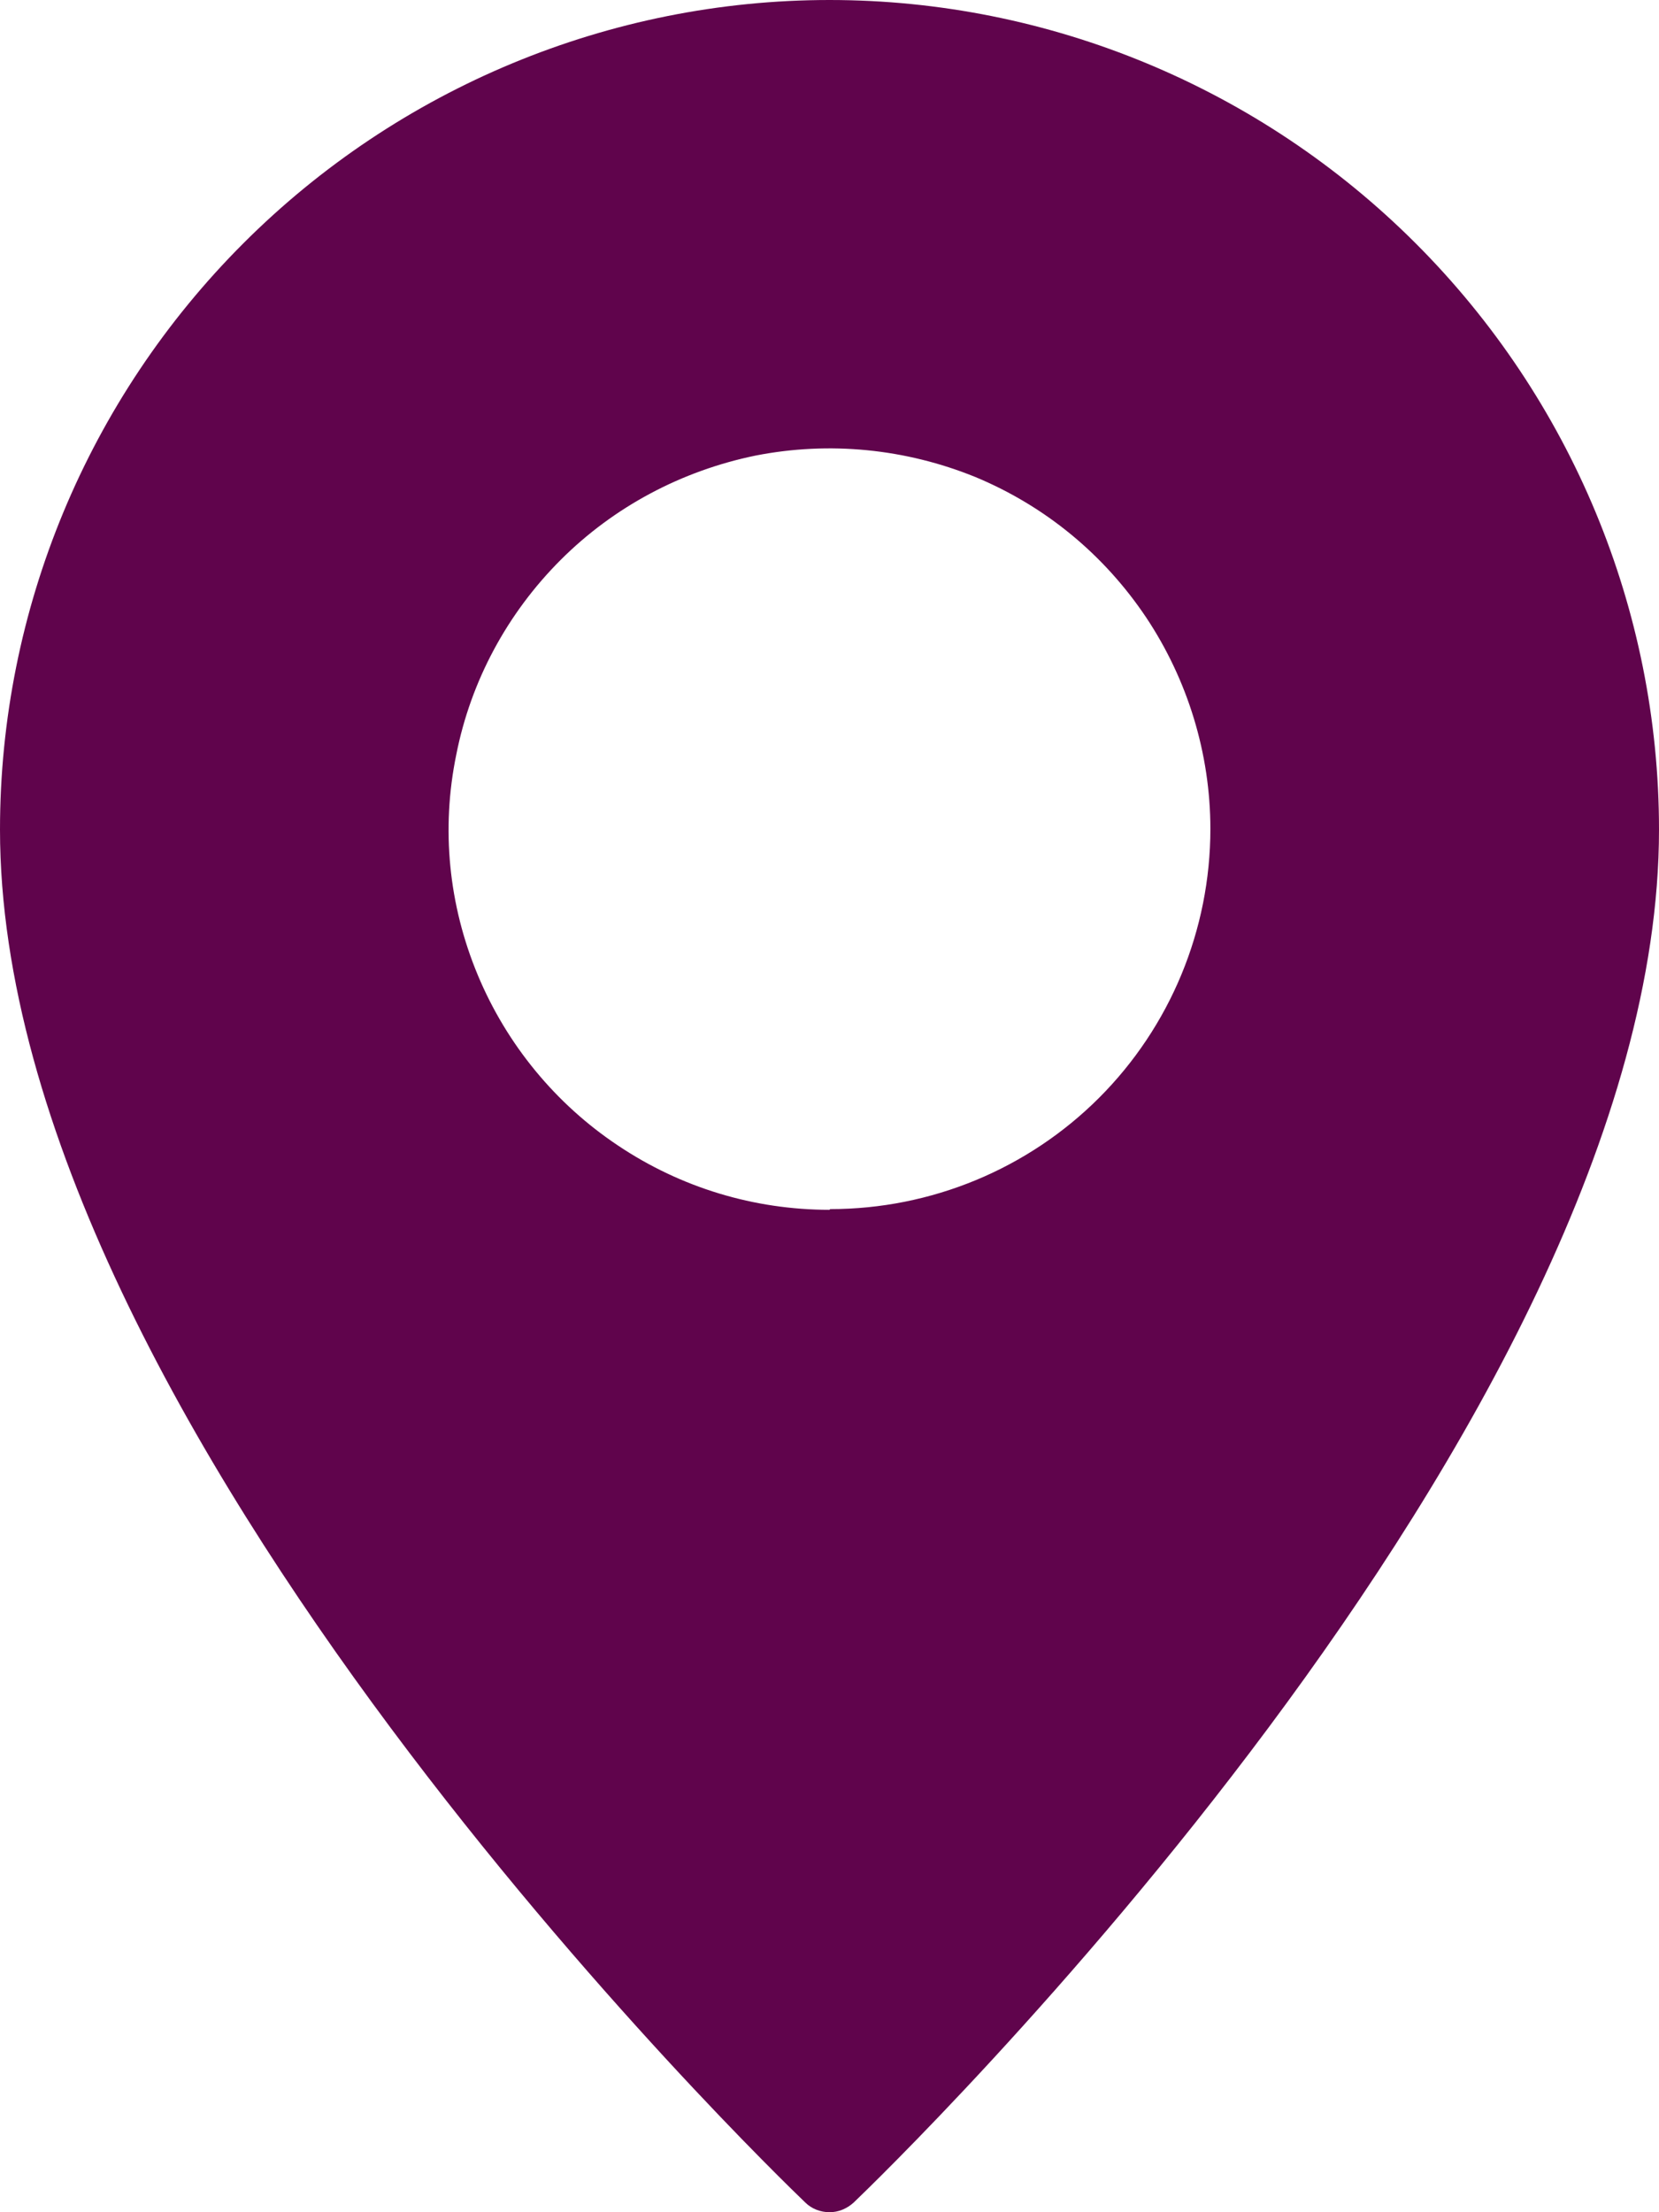 <?xml version="1.0" encoding="UTF-8"?><svg id="Layer_1" xmlns="http://www.w3.org/2000/svg" width="24" height="32" viewBox="0 0 24 32"><defs><style>.cls-1{fill:#60044c;}</style></defs><path class="cls-1" d="m12,0c-3.18,0-6.23,1.27-8.48,3.52C1.27,5.77,0,8.82,0,12c0,8.61,11.18,19.41,11.65,19.86.09.09.22.14.35.14s.25-.05.35-.14c.47-.45,11.65-11.25,11.65-19.86,0-3.18-1.27-6.23-3.52-8.48C18.23,1.27,15.18,0,12,0Zm0,17.5c-1.09,0-2.15-.32-3.06-.93-.9-.6-1.61-1.46-2.03-2.47-.42-1.01-.53-2.11-.31-3.18.21-1.07.74-2.05,1.51-2.82.77-.77,1.75-1.29,2.82-1.51,1.07-.21,2.17-.1,3.18.31,1.01.42,1.86,1.12,2.47,2.03.6.9.93,1.97.93,3.06,0,1.46-.58,2.86-1.61,3.89-1.03,1.03-2.43,1.61-3.89,1.61Z"/></svg>